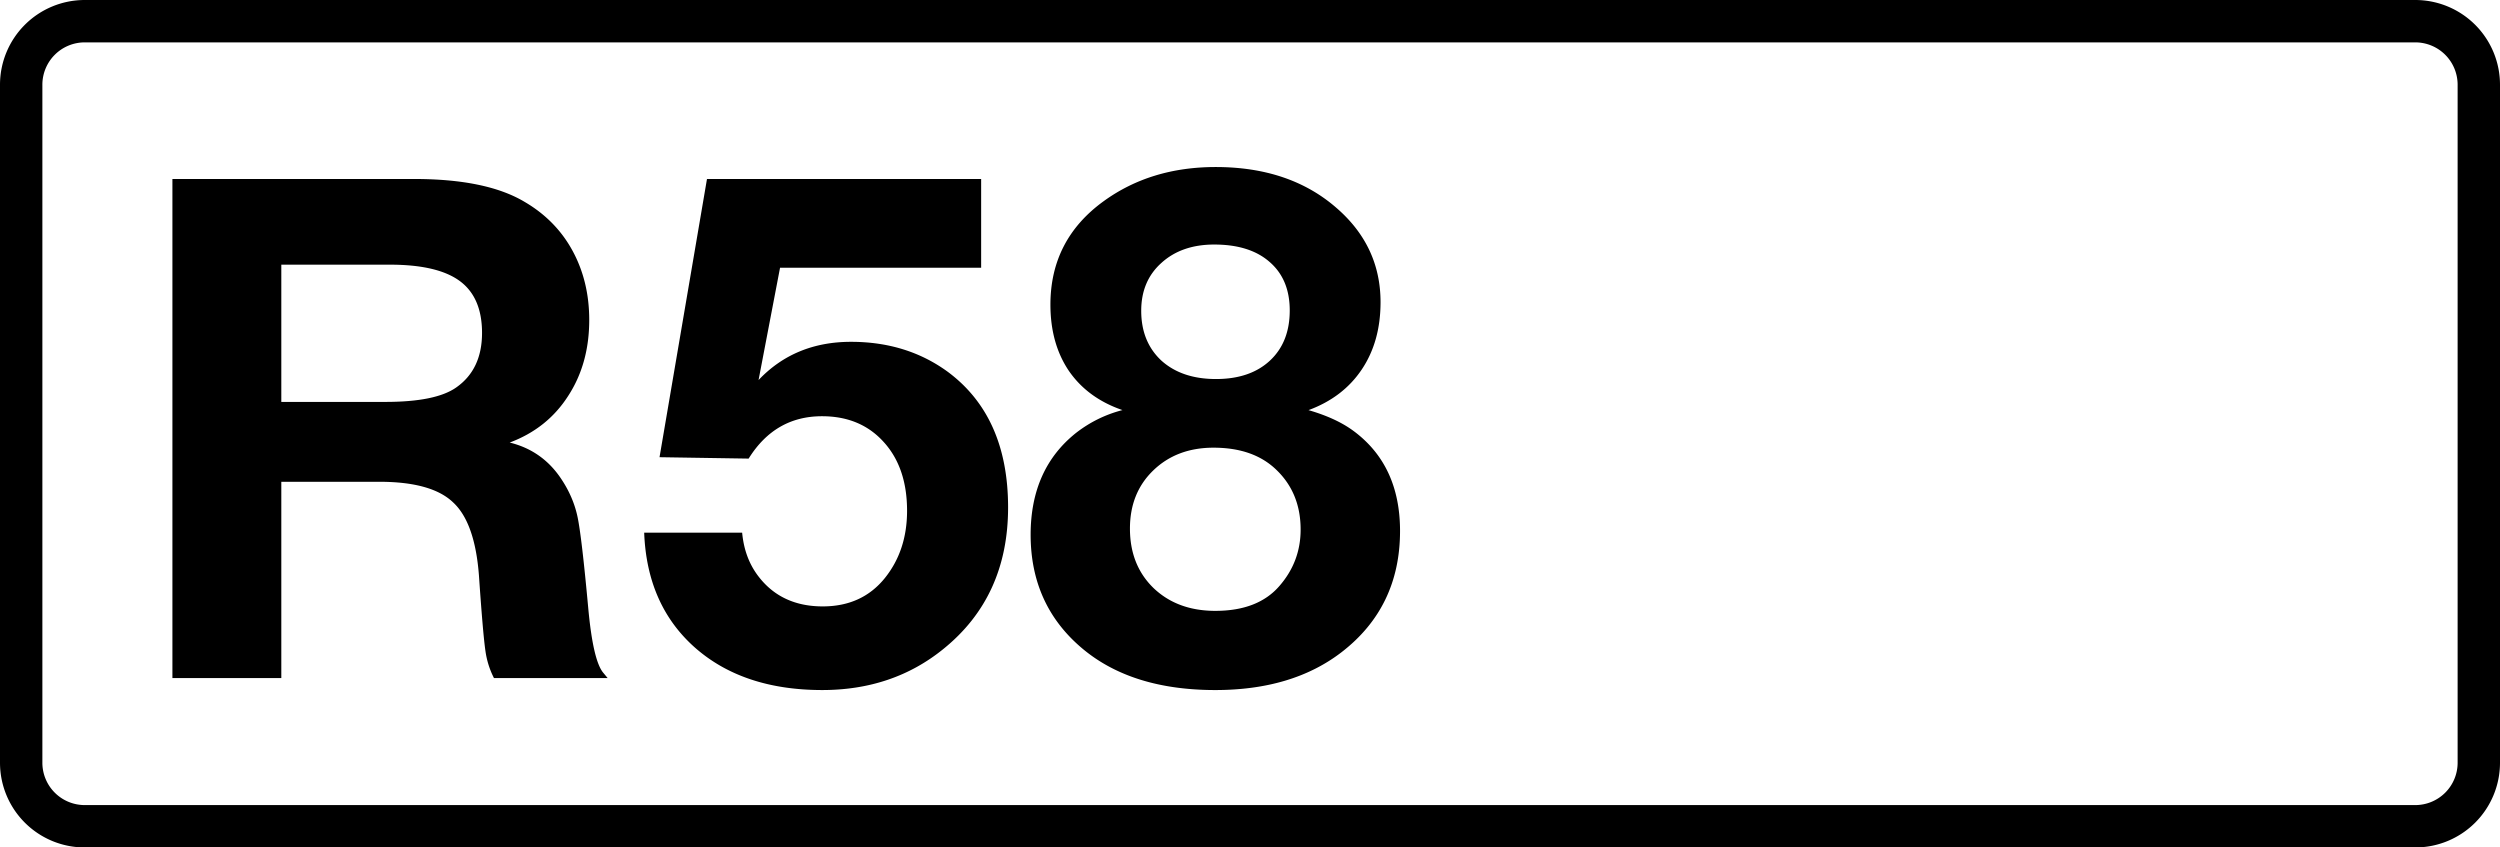<svg class="color-immutable" xmlns="http://www.w3.org/2000/svg" width="59" height="20" fill="none" viewBox="0 0 59 20"><g clip-path="url(#a)"><path stroke="#000" d="M2 .5h55A1.5 1.5 0 0 1 58.5 2v16a1.5 1.5 0 0 1-1.5 1.5H2A1.5 1.5 0 0 1 .5 18V2A1.5 1.5 0 0 1 2 .5Z"/><path fill="#000" d="M4.069 4.224h5.704q1.692 0 2.594.532.749.434 1.144 1.16.395.725.395 1.635 0 1.032-.5 1.797-.491.765-1.377 1.096.78.192 1.224.87.282.426.379.894.097.467.25 2.135.112 1.224.346 1.523l.113.137h-2.683a2 2 0 0 1-.201-.637q-.058-.387-.154-1.788-.096-1.25-.612-1.724-.507-.484-1.74-.484H6.639v4.633h-2.57zm2.57 2.022v3.239h2.457q1.184 0 1.668-.339.612-.426.612-1.289 0-.837-.524-1.224t-1.651-.387zM23.155 4.224v2.095h-4.746l-.507 2.65q.855-.902 2.183-.902 1.306 0 2.272.7 1.434 1.056 1.434 3.207 0 2.111-1.53 3.344-1.192.966-2.853.967-1.869 0-3.005-1-1.136-1.006-1.2-2.714h2.312q.057.62.403 1.055.54.685 1.499.685.926 0 1.466-.669.524-.652.524-1.587 0-1.015-.548-1.62-.549-.612-1.459-.612-1.11 0-1.732 1l-2.103-.033 1.12-6.566zM26.49 9.678q-.822-.282-1.265-.926-.435-.645-.435-1.563 0-1.531 1.257-2.441 1.111-.806 2.643-.806 1.74 0 2.844.959 1.047.902 1.047 2.231 0 .927-.443 1.587-.442.66-1.257.96.636.184 1.04.475 1.12.813 1.12 2.376 0 1.797-1.378 2.86-1.161.895-2.981.895-1.975 0-3.142-.983-1.217-1.024-1.217-2.683 0-1.556 1.08-2.409.491-.378 1.087-.532m2.168-3.907q-.773 0-1.25.435-.475.426-.475 1.128 0 .733.476 1.176.483.435 1.289.435t1.273-.435.467-1.184q0-.734-.475-1.144-.468-.411-1.306-.411m-.017 4.794q-.87 0-1.426.54-.547.53-.547 1.369 0 .862.555 1.402.564.54 1.459.54 1.015 0 1.522-.597.492-.571.492-1.321 0-.855-.564-1.402-.54-.531-1.49-.531"/></g><defs><clipPath id="a"><path fill="#fff" d="M0 0h59v20H0z"/></clipPath></defs></svg>
